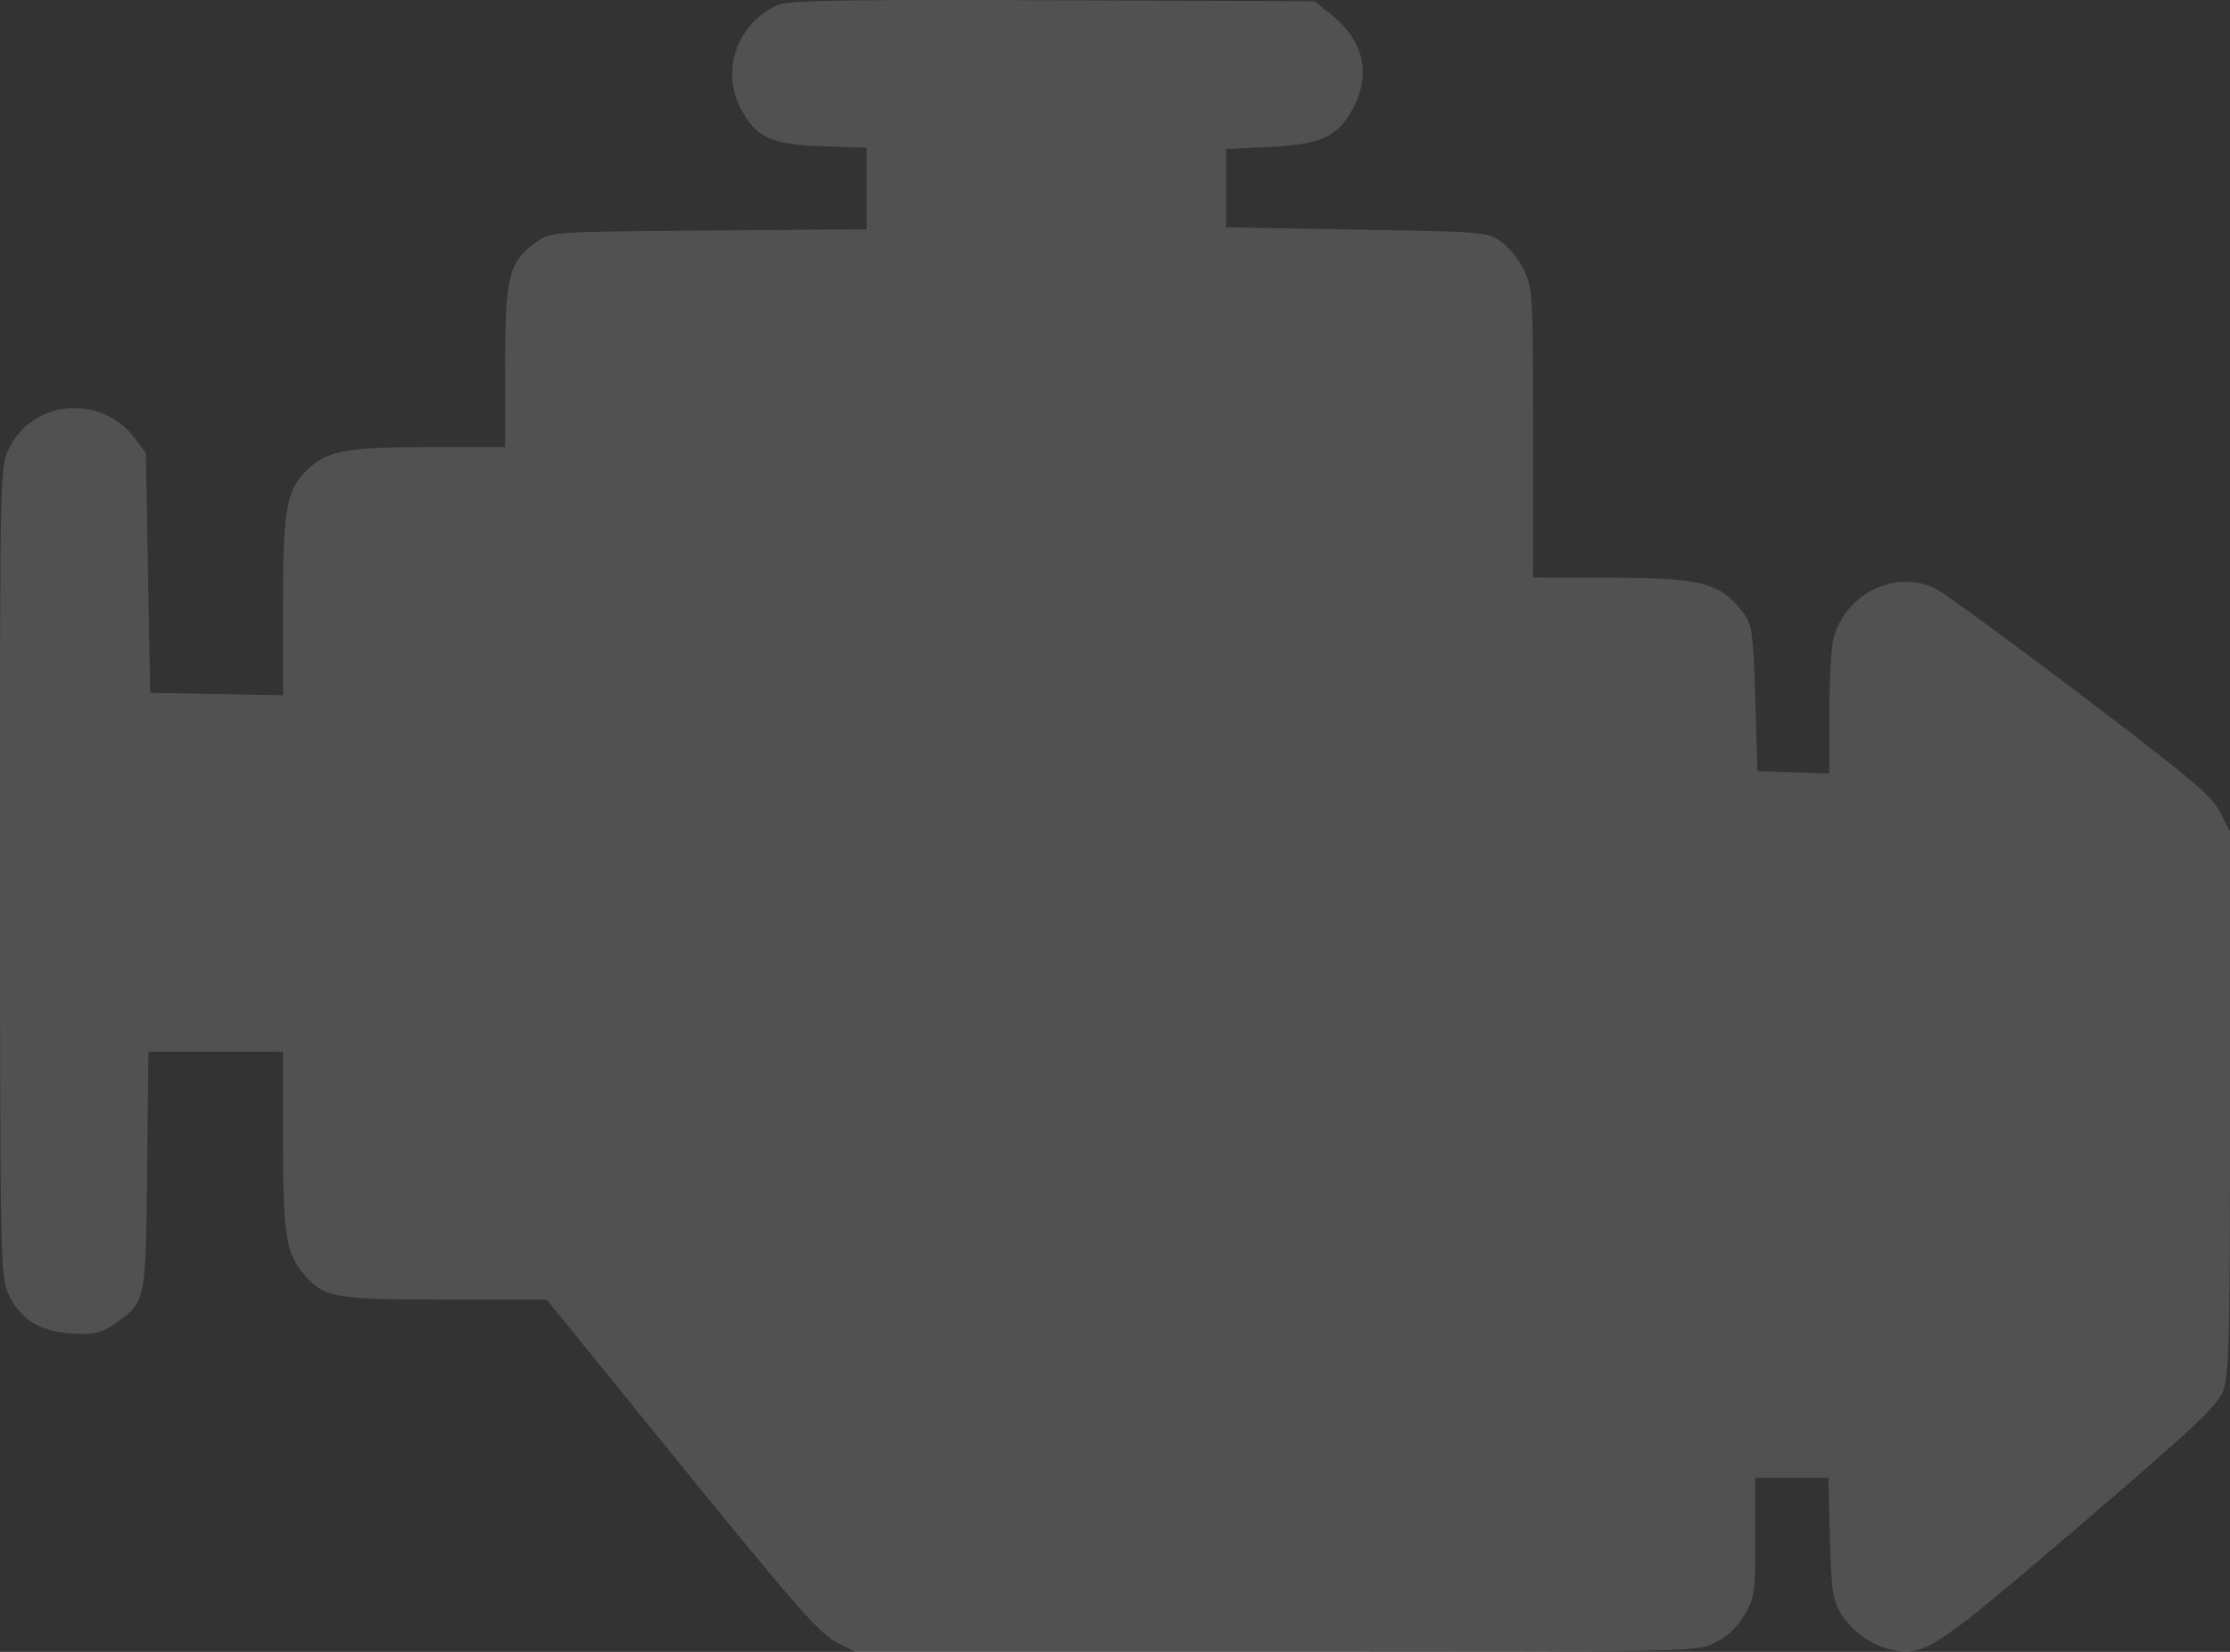 <svg width="27" height="20" viewBox="0 0 27 20" fill="none" xmlns="http://www.w3.org/2000/svg">
<rect x="0" y="0" width="27" height="20" fill="#333333" stroke="none"/>
<path fill-rule="evenodd" clip-rule="evenodd" d="M9.412 0.062C8.932 0.278 8.728 0.843 8.963 1.303C9.147 1.662 9.332 1.75 9.953 1.771L10.493 1.789V2.282V2.776L8.582 2.791C6.675 2.806 6.67 2.806 6.498 2.929C6.16 3.169 6.116 3.341 6.116 4.436V5.413L5.207 5.413C4.181 5.413 3.952 5.457 3.712 5.697C3.464 5.944 3.428 6.158 3.427 7.349L3.427 8.417L2.623 8.403L1.818 8.388L1.792 6.936L1.766 5.483L1.624 5.297C1.221 4.77 0.394 4.841 0.11 5.429C-0 5.655 -0.001 5.688 0 10.551C0.001 15.21 0.006 15.455 0.099 15.661C0.241 15.972 0.478 16.121 0.867 16.145C1.134 16.162 1.215 16.145 1.365 16.042C1.769 15.765 1.764 15.789 1.781 14.177L1.797 12.733H2.612H3.427L3.427 13.799C3.428 14.95 3.461 15.168 3.677 15.424C3.921 15.713 4.037 15.734 5.39 15.734H6.618L8.253 17.749C9.611 19.421 9.928 19.783 10.123 19.881L10.358 20H15.445C20.503 20 20.534 19.999 20.761 19.89C20.913 19.816 21.033 19.705 21.121 19.556C21.243 19.347 21.252 19.284 21.252 18.613V17.893H21.695H22.138L22.156 18.618C22.172 19.232 22.191 19.37 22.283 19.526C22.414 19.748 22.674 19.932 22.924 19.979C23.305 20.051 23.447 19.956 25.175 18.476C26.55 17.299 26.84 17.028 26.913 16.846C26.991 16.651 27 16.28 27 13.348V10.069L26.881 9.835C26.78 9.636 26.525 9.422 25.181 8.402C24.31 7.743 23.524 7.168 23.432 7.124C22.948 6.894 22.352 7.182 22.203 7.718C22.173 7.826 22.149 8.241 22.149 8.64L22.148 9.367L21.713 9.351L21.278 9.336L21.252 8.457C21.228 7.677 21.213 7.563 21.117 7.434C20.83 7.051 20.619 6.995 19.445 6.994L18.562 6.992V5.245C18.562 3.581 18.557 3.487 18.452 3.27C18.392 3.146 18.267 2.99 18.175 2.925C18.013 2.809 17.963 2.805 16.426 2.78L14.844 2.753V2.279V1.805L15.372 1.779C16 1.748 16.2 1.655 16.383 1.309C16.604 0.892 16.509 0.489 16.118 0.176L15.916 0.015L12.743 0.003C10.172 -0.007 9.541 0.005 9.412 0.062Z" fill="white" fill-opacity="0.15"/>
</svg>

